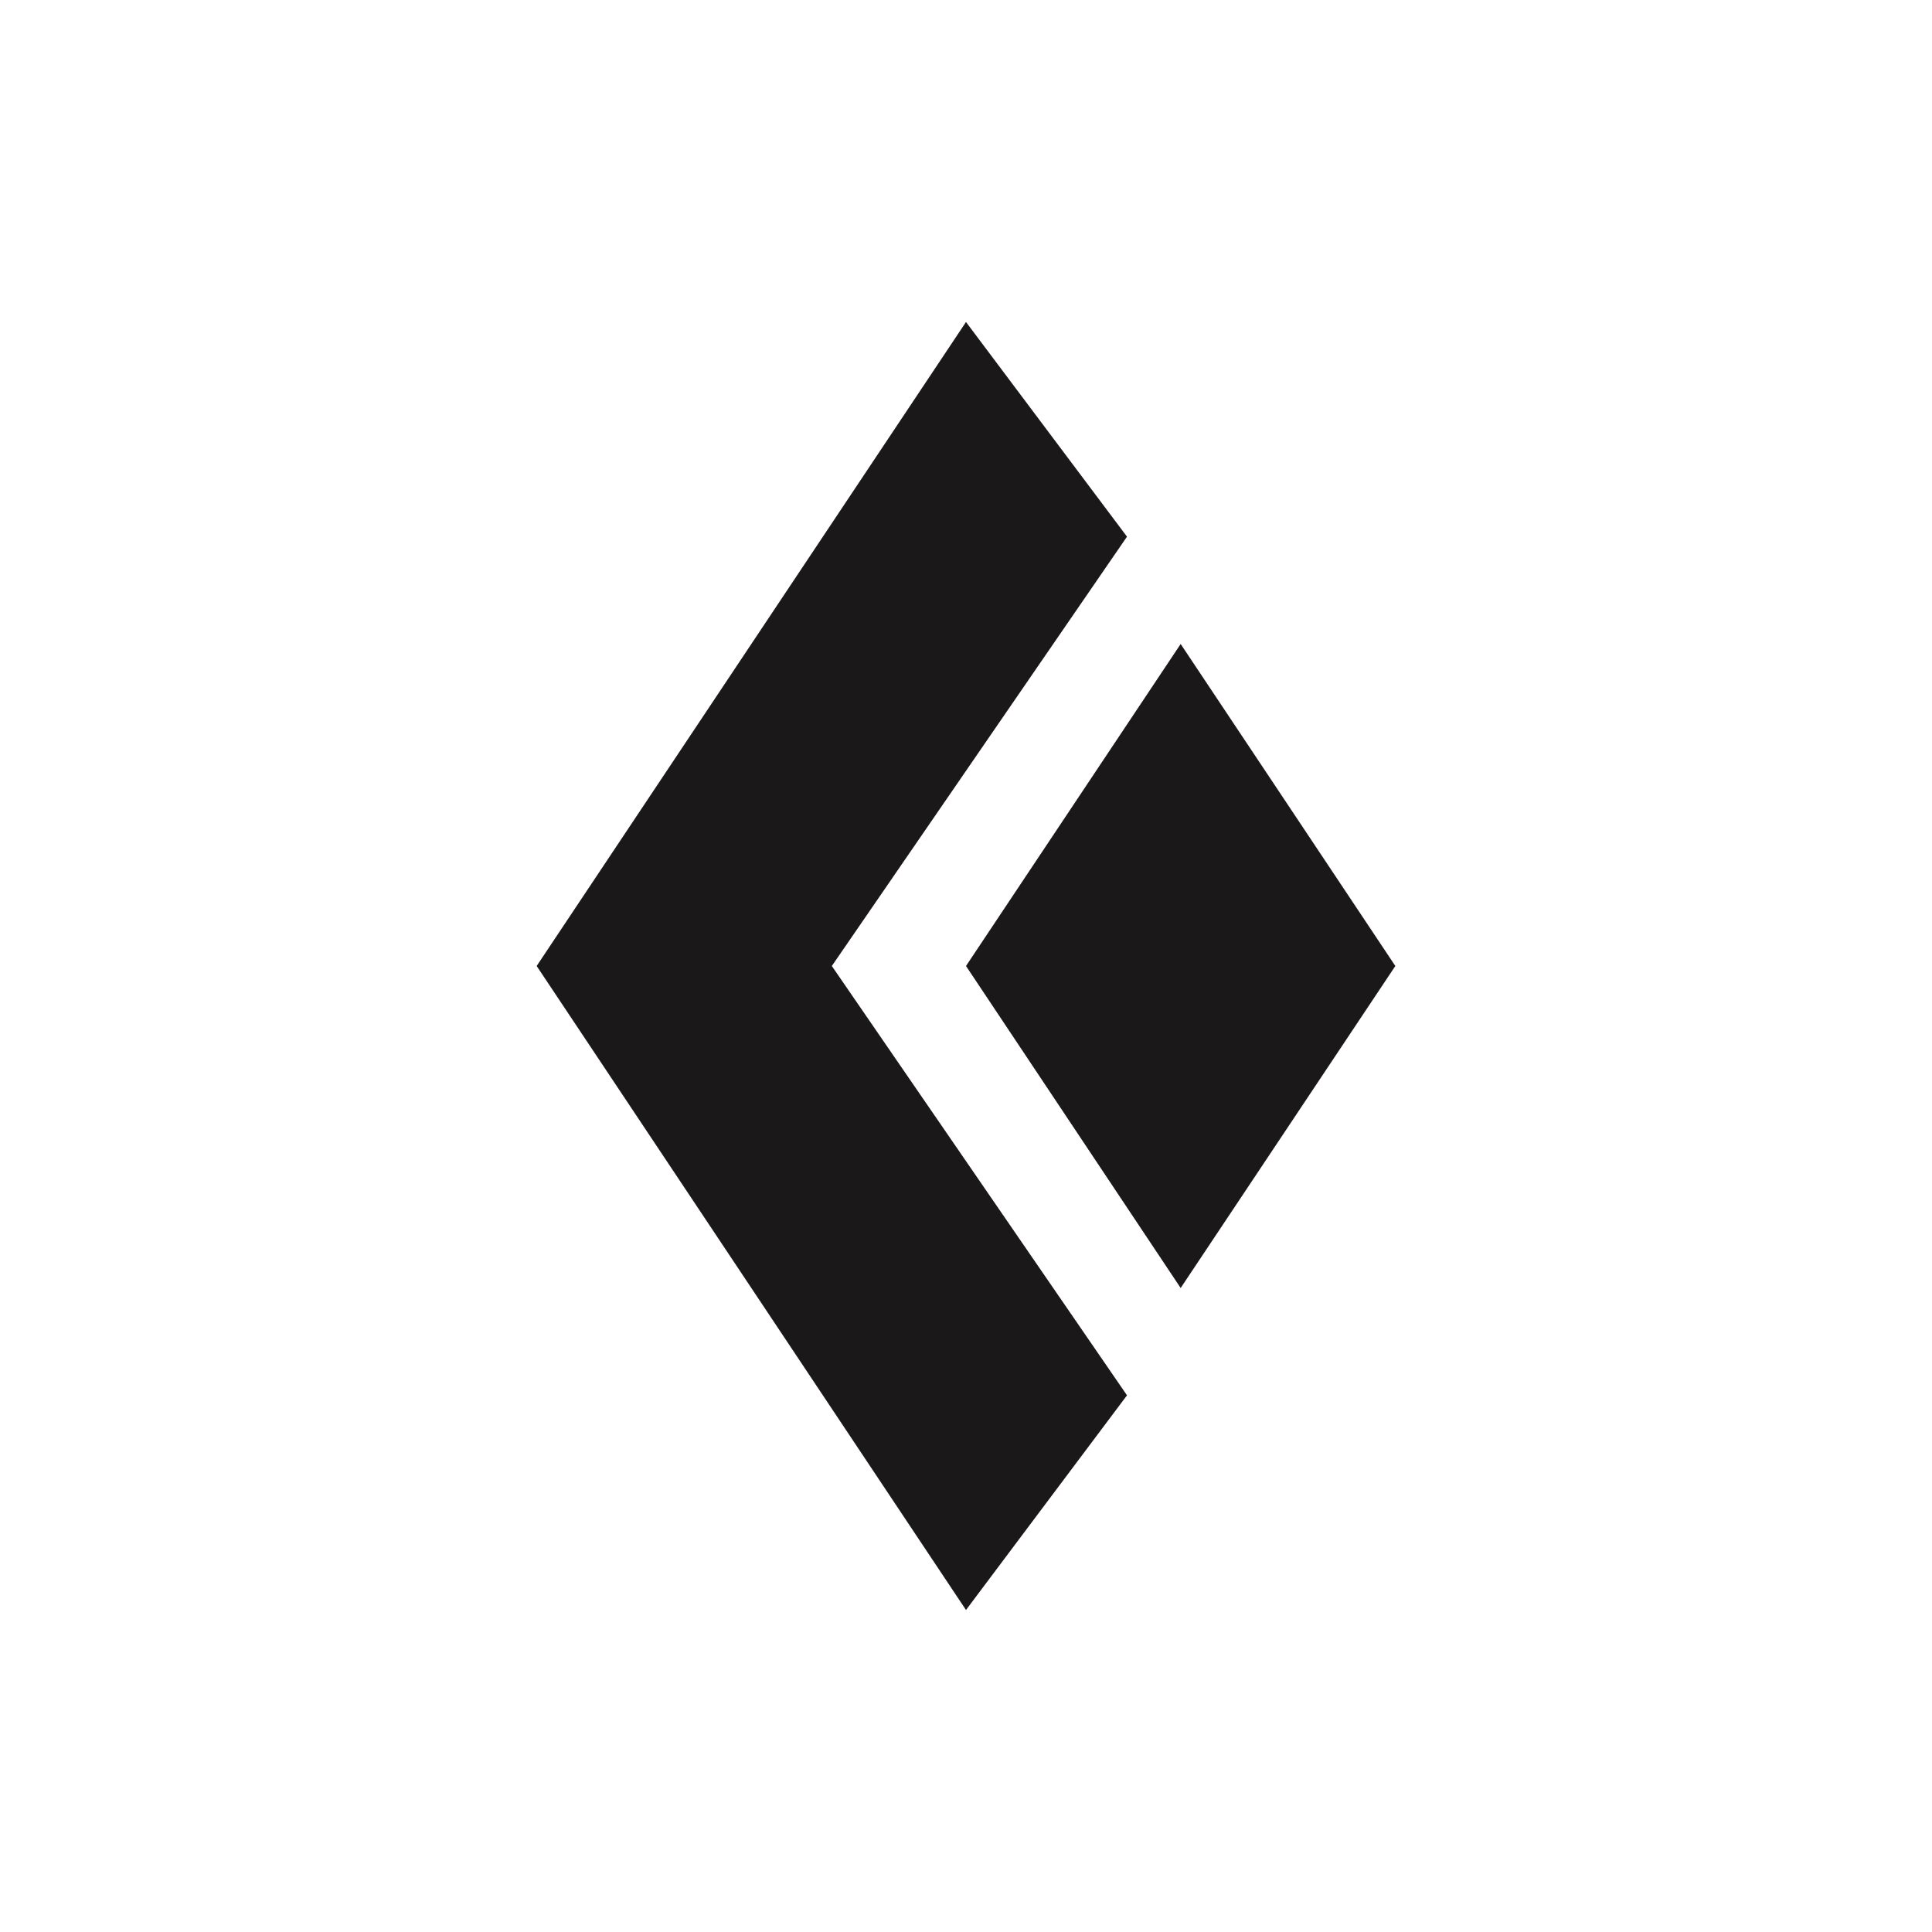 <svg xmlns="http://www.w3.org/2000/svg" width="18" height="18"><path fill="#fff" d="M0 0h18v18H0z"/><path fill="#1A1819" d="M10.5 5 9 3 5 9l4 6 1.5-2-2.75-4z"/><path fill="#1A1819" d="m13 9-2-3-2 3 2 3z"/></svg>